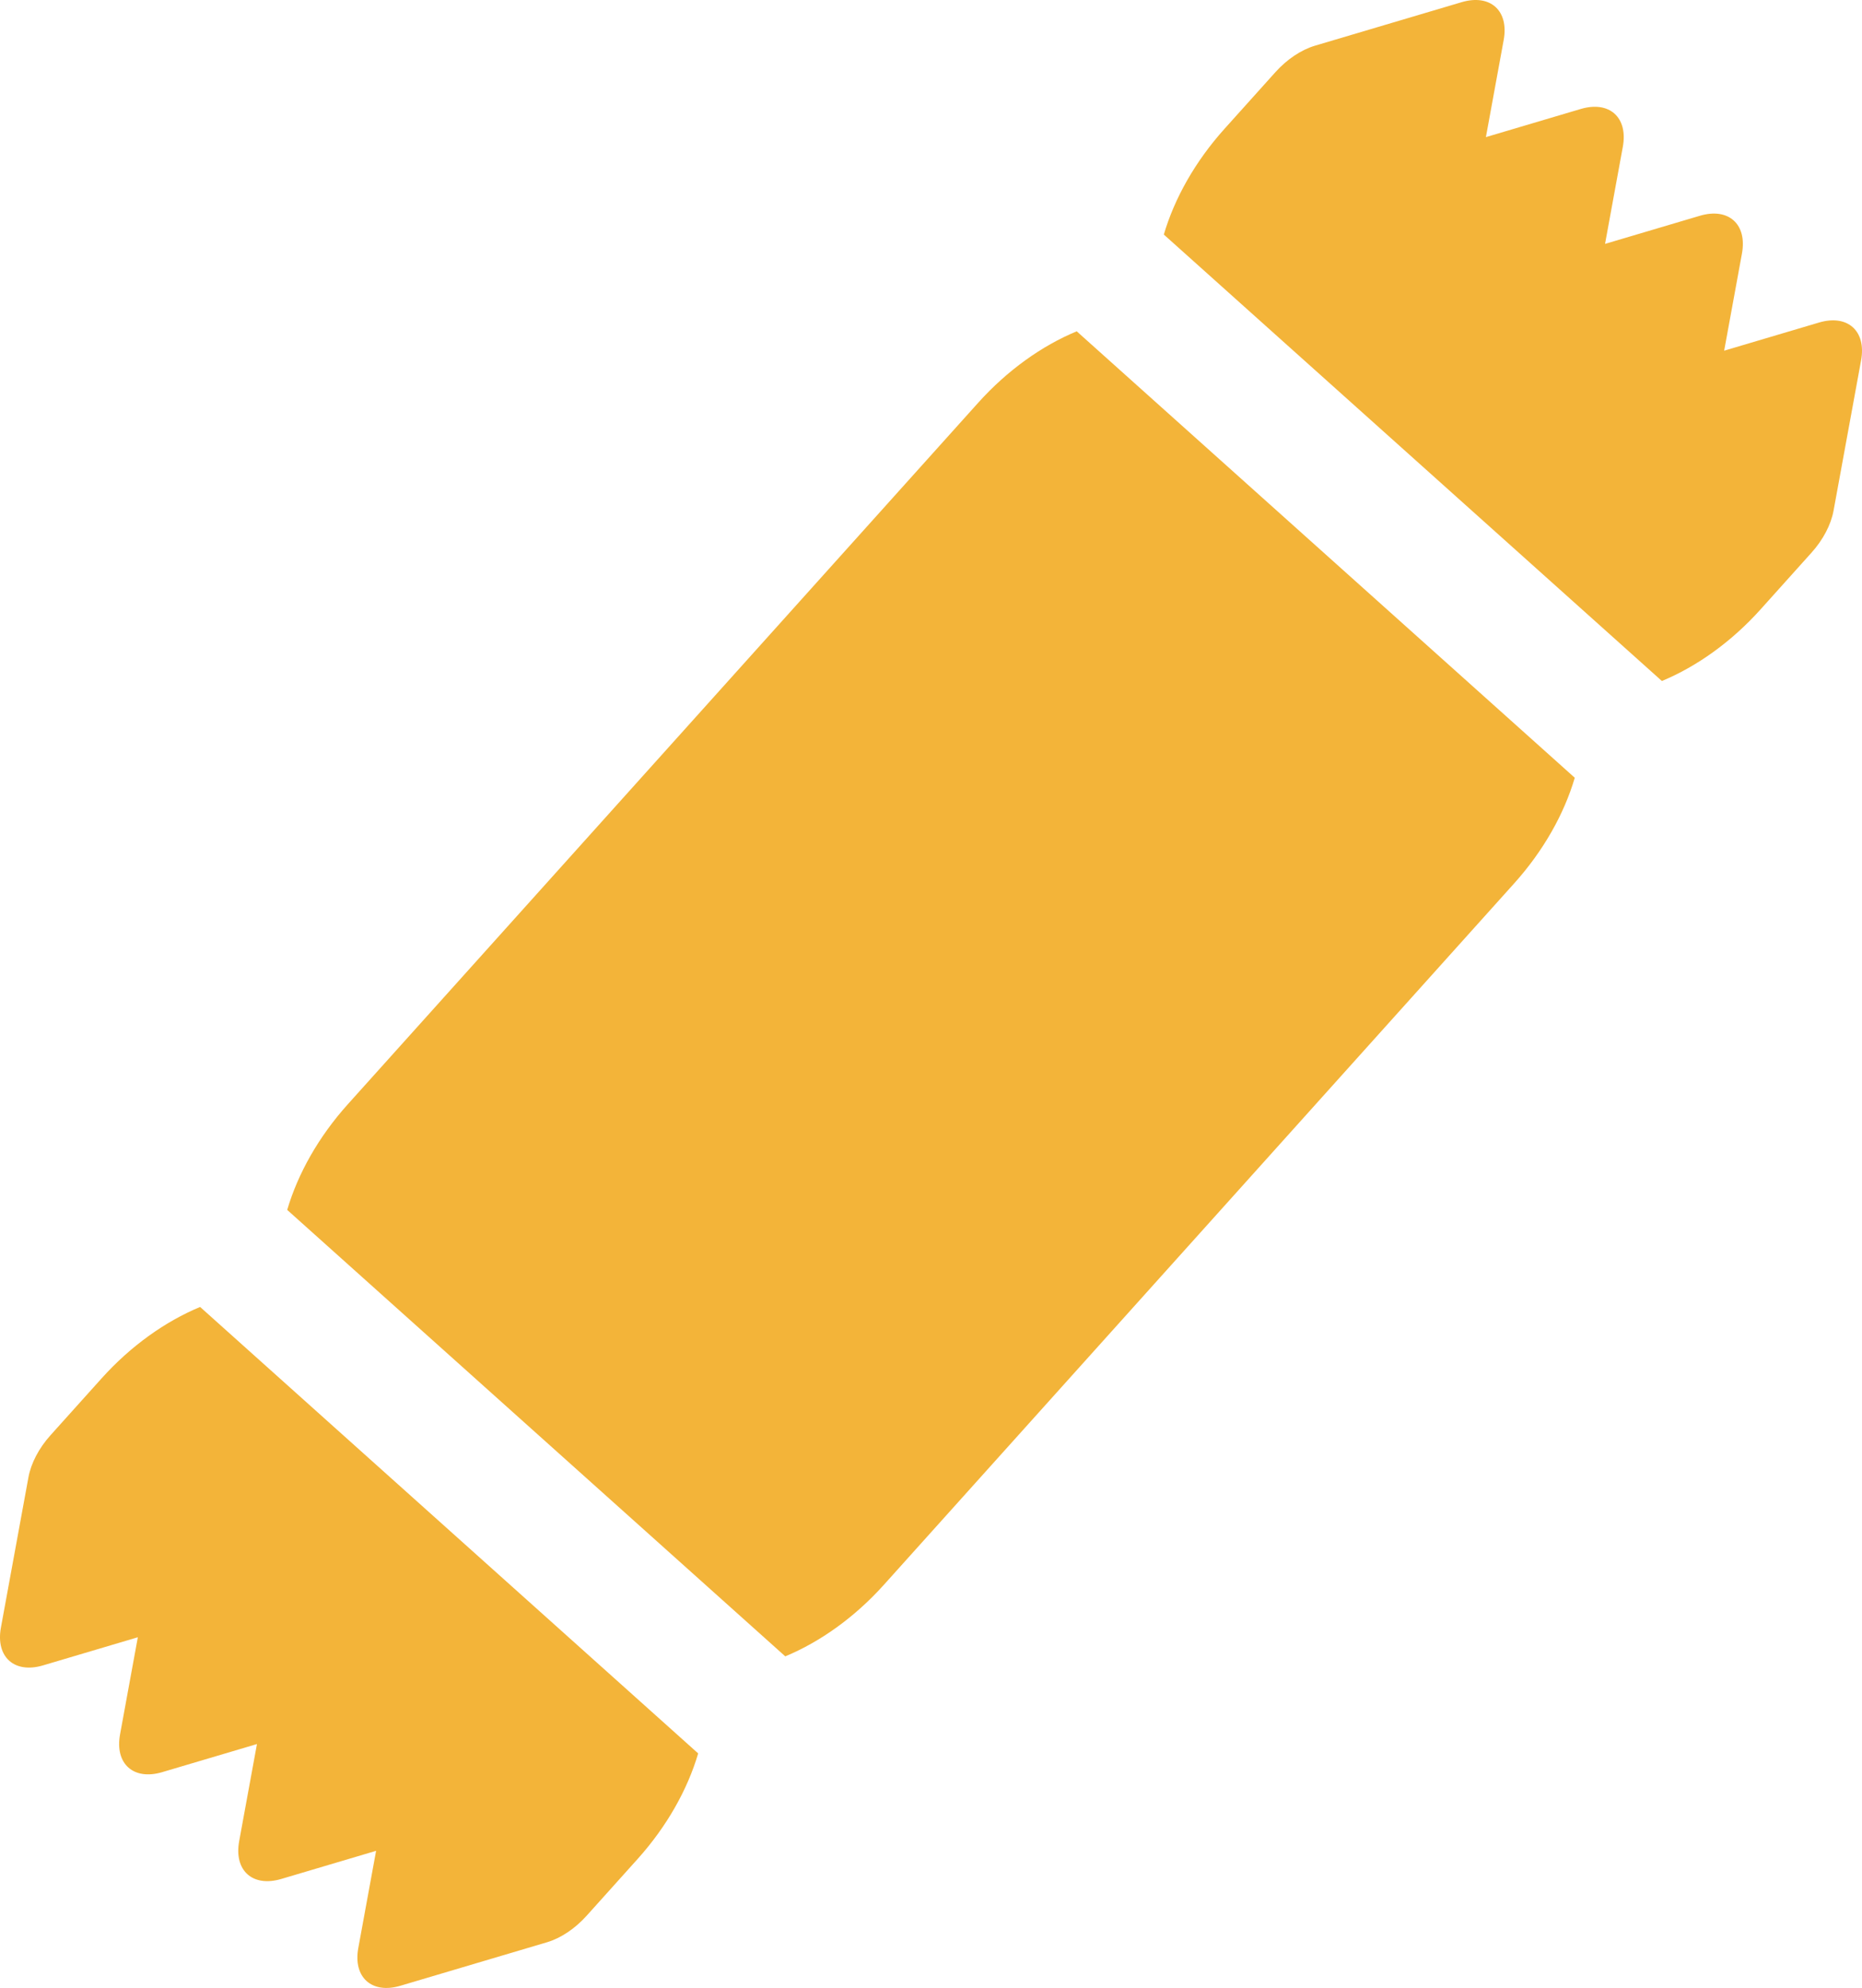 <svg width="74" height="79" viewBox="0 0 74 79" fill="none" xmlns="http://www.w3.org/2000/svg">
<path d="M71.993 21.963C72.453 21.452 72.768 20.851 72.87 20.291L73.964 14.318C74.177 13.152 73.428 12.48 72.29 12.818L68.522 13.936L69.229 10.075C69.443 8.908 68.694 8.237 67.555 8.575L63.788 9.692L64.495 5.831C64.708 4.665 63.959 3.993 62.821 4.331L59.053 5.449L59.76 1.588C59.974 0.421 59.225 -0.25 58.087 0.087L52.259 1.816C51.712 1.979 51.148 2.356 50.688 2.867L48.661 5.123C47.497 6.419 46.677 7.882 46.253 9.321L66.047 27.063C67.433 26.486 68.802 25.515 69.966 24.22L71.993 21.963Z" fill="#F3B439"/>
<path d="M60.177 35.105C61.341 33.81 62.161 32.347 62.585 30.908L42.791 13.166C41.404 13.742 40.036 14.714 38.872 16.009L13.822 43.884C12.658 45.179 11.838 46.643 11.414 48.081L31.208 65.823C32.594 65.247 33.963 64.275 35.127 62.98L60.177 35.105Z" fill="#F3B439"/>
<path d="M7.953 51.938C6.567 52.514 5.198 53.485 4.034 54.78L2.006 57.037C1.547 57.548 1.232 58.149 1.13 58.709L0.036 64.682C-0.177 65.848 0.572 66.52 1.71 66.182L5.478 65.064L4.771 68.925C4.557 70.092 5.306 70.763 6.445 70.425L10.212 69.308L9.505 73.169C9.292 74.335 10.041 75.007 11.179 74.669L14.947 73.551L14.24 77.412C14.133 77.996 14.267 78.455 14.57 78.727C14.872 78.998 15.344 79.082 15.914 78.913L21.741 77.184C22.288 77.022 22.852 76.644 23.312 76.133L25.339 73.877C26.503 72.582 27.323 71.118 27.747 69.68L7.953 51.938Z" fill="#F3B439"/>
</svg>
